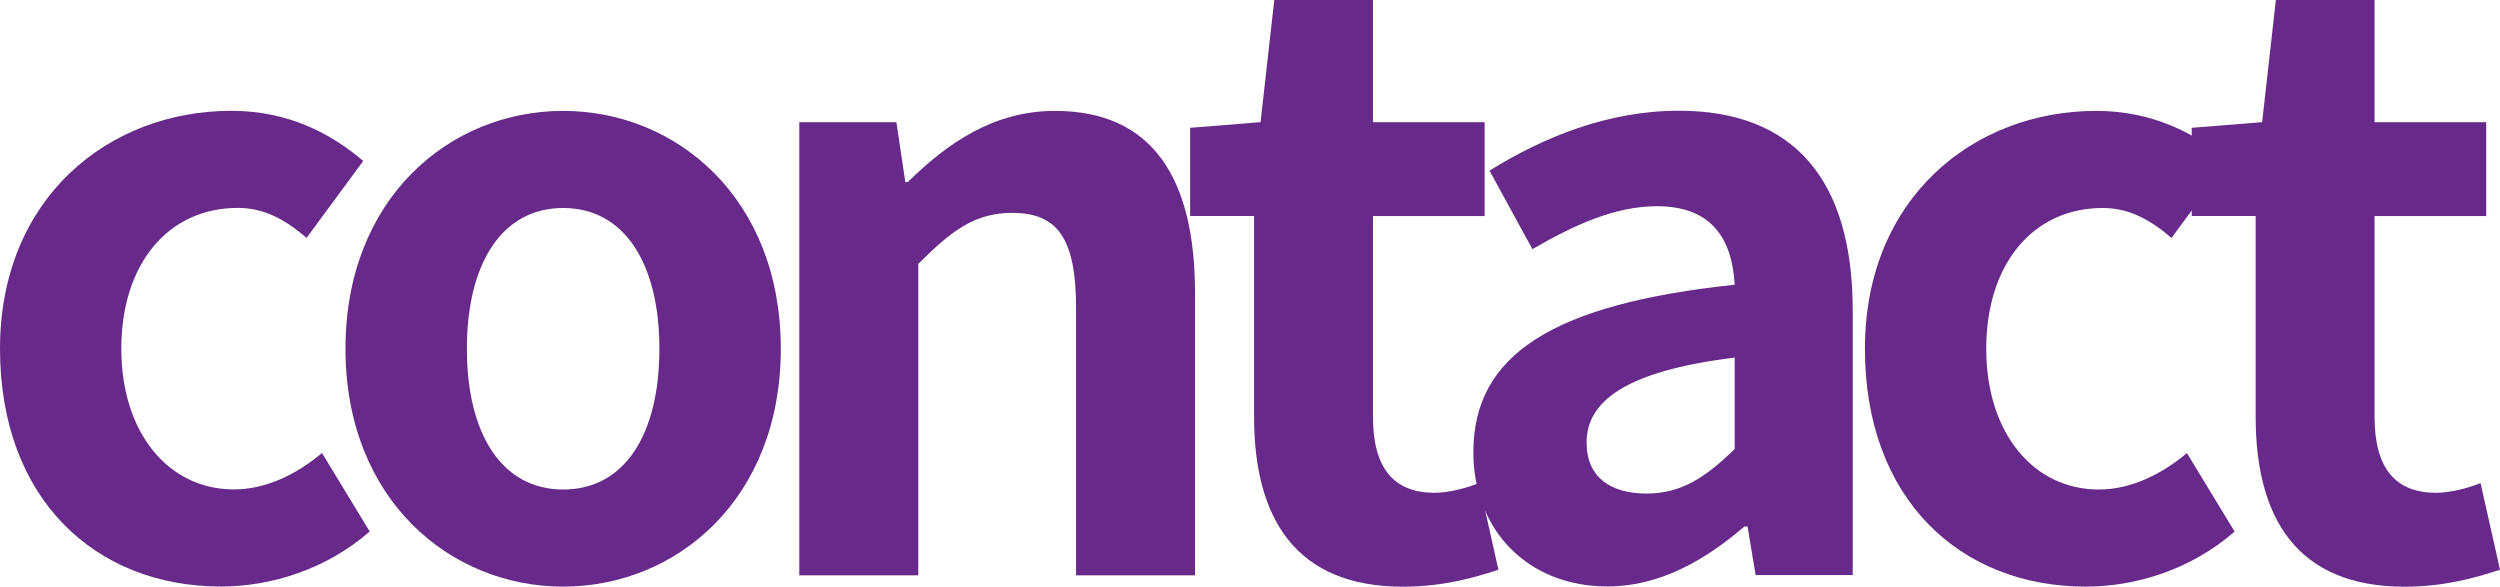 <svg id="_レイヤー_2" data-name="レイヤー 2" xmlns="http://www.w3.org/2000/svg" viewBox="0 0 297.13 69.72"><defs><style>.cls-1{fill:#67298a}</style></defs><g id="Galvji"><path class="cls-1" d="M0 41.45c0-17.89 12.89-28.28 27.5-28.28 6.63 0 11.73 2.6 15.67 5.96l-6.73 9.14c-2.69-2.31-5.19-3.56-8.17-3.56-8.27 0-13.85 6.63-13.85 16.73s5.67 16.73 13.37 16.73c3.85 0 7.5-1.83 10.48-4.33l5.67 9.33c-5.19 4.52-11.73 6.54-17.69 6.54C11.35 69.71 0 59.32 0 41.44z"/><path class="cls-1" d="M41.06 41.45c0-17.89 12.4-28.27 25.87-28.27S92.8 23.56 92.8 41.45 80.4 69.72 66.93 69.72 41.06 59.33 41.06 41.45zm37.31 0c0-10.1-4.14-16.73-11.44-16.73s-11.44 6.63-11.44 16.73 4.13 16.73 11.44 16.73 11.44-6.54 11.44-16.73zM95 14.52h11.54l1.06 7.12h.29c4.71-4.62 10.19-8.46 17.5-8.46 11.64 0 16.64 8.08 16.64 21.64v33.56h-14.14V36.55c0-8.37-2.31-11.25-7.6-11.25-4.42 0-7.21 2.12-11.15 6.06v37.02H95V14.52z"/><path class="cls-1" d="M149.05 49.52V25.67h-7.6V15.19l8.37-.67L151.45 0h11.73v14.52h13.27v11.16h-13.27v23.85c0 6.15 2.5 9.04 7.31 9.04 1.73 0 3.85-.58 5.29-1.15l2.31 10.29c-2.88.96-6.64 2.02-11.35 2.02-12.79 0-17.69-8.17-17.69-20.19z"/><path class="cls-1" d="M175.11 53.75c0-11.54 9.33-17.6 31.06-19.91-.29-5.29-2.6-9.33-9.23-9.33-5 0-9.81 2.21-14.81 5.1l-5.1-9.33c6.35-3.94 14.04-7.12 22.5-7.12 13.65 0 20.67 8.17 20.67 23.75v31.44h-11.54l-.96-5.77h-.38c-4.71 4.04-10.1 7.12-16.25 7.12-9.62 0-15.96-6.83-15.96-15.96zm31.06-.38V42.5c-13.17 1.63-17.6 5.29-17.6 10.1 0 4.23 2.98 6.06 7.12 6.06s7.02-1.92 10.48-5.29zm15.48-11.92c0-17.89 12.89-28.27 27.5-28.27 6.63 0 11.73 2.6 15.67 5.96l-6.73 9.14c-2.69-2.31-5.19-3.56-8.17-3.56-8.27 0-13.85 6.63-13.85 16.73s5.67 16.73 13.37 16.73c3.85 0 7.5-1.83 10.48-4.33l5.67 9.33c-5.19 4.52-11.73 6.54-17.69 6.54-14.91 0-26.25-10.39-26.25-28.27z"/><path class="cls-1" d="M268.09 49.52V25.67h-7.6V15.19l8.37-.67L270.49 0h11.73v14.52h13.27v11.16h-13.27v23.85c0 6.15 2.5 9.04 7.31 9.04 1.73 0 3.85-.58 5.29-1.15l2.31 10.29c-2.88.96-6.64 2.02-11.35 2.02-12.79 0-17.69-8.17-17.69-20.19z"/></g></svg>